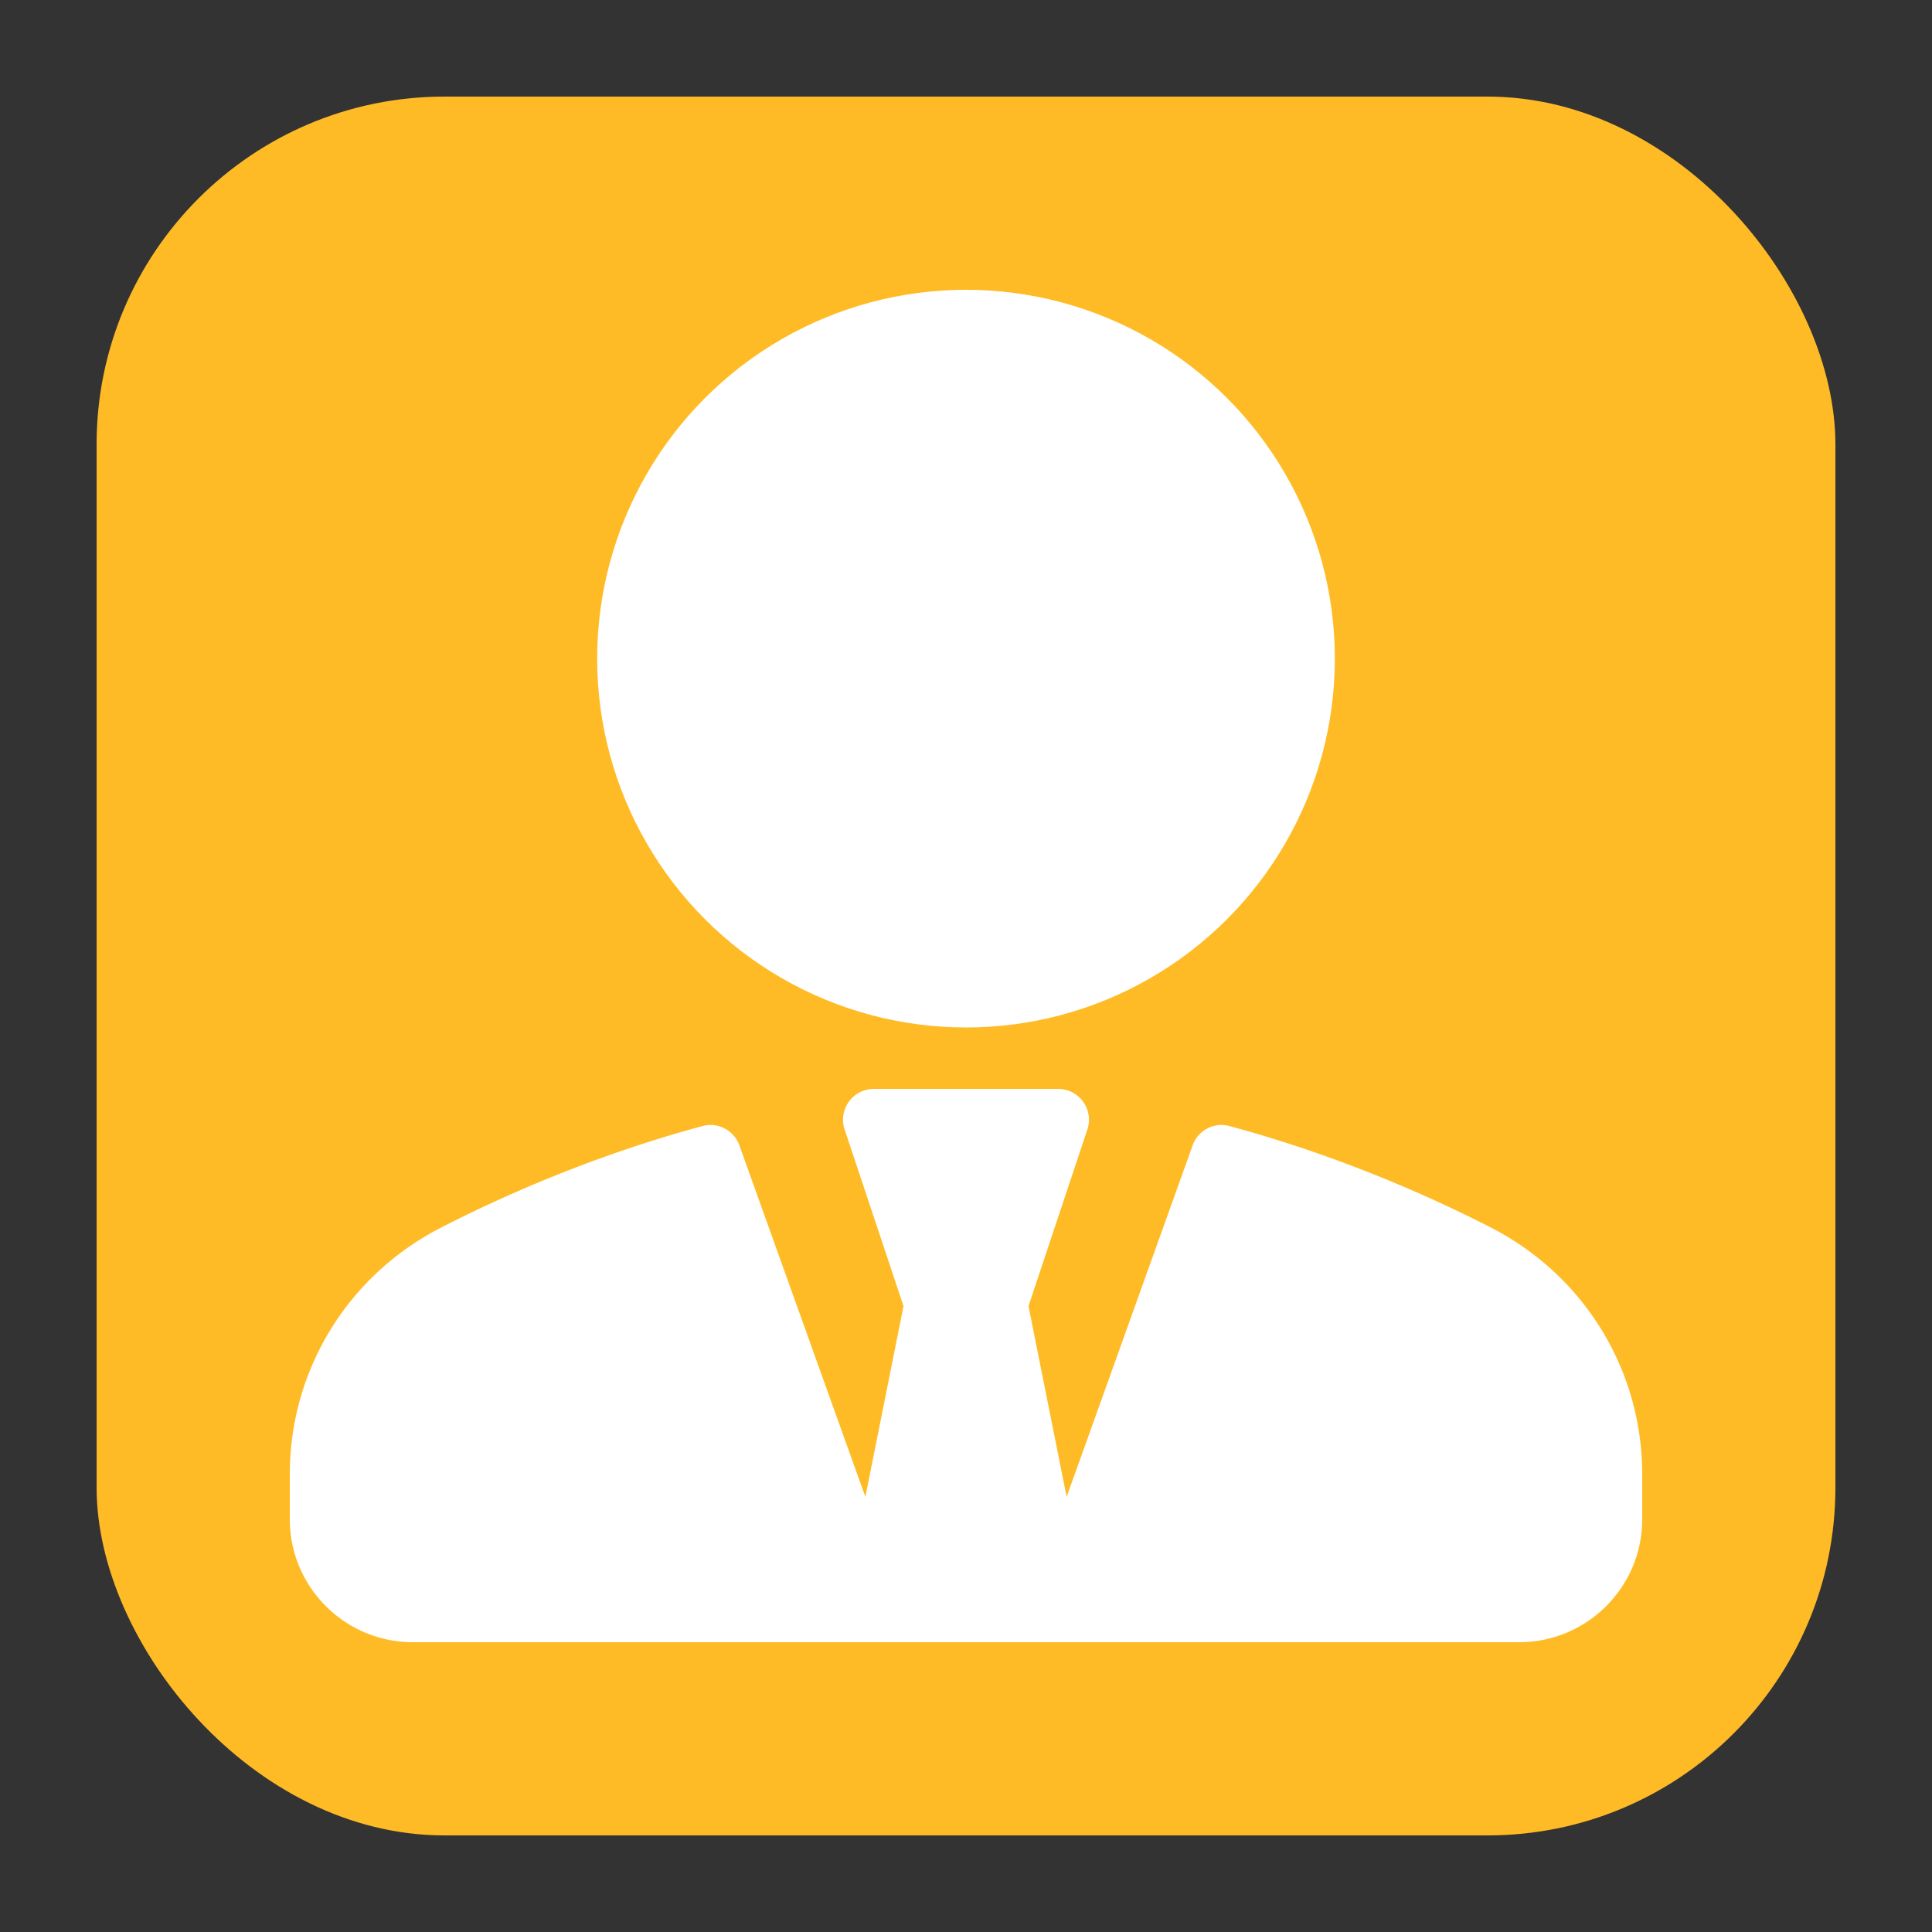 <svg xmlns="http://www.w3.org/2000/svg" xmlns:xlink="http://www.w3.org/1999/xlink" width="512" height="512" x="0" y="0" viewBox="0 0 469.333 469.333" style="enable-background:new 0 0 512 512" xml:space="preserve" class=""><rect x="0" y="0" width="469.333" height="469.333" fill="#333333" stroke="none"/><rect width="469.333" height="469.333" rx="93.867" ry="93.867" fill="#ffbb25" transform="matrix(0.9,0,0,0.9,23.467,23.467)"></rect><g transform="matrix(0.7,0,0,0.7,70.4,70.4)"><circle cx="234.667" cy="128" r="128" fill="#ffffff" opacity="1" data-original="#000000" class=""></circle><path d="M416.833 325.438c-20.167-10.344-52.292-24.854-90.708-35.219-5.333-1.5-10.958 1.469-12.813 6.698l-43.721 121.974-13.237-66.203 20.438-61.313a10.638 10.638 0 0 0-1.479-9.615 10.633 10.633 0 0 0-8.646-4.427h-64a10.633 10.633 0 0 0-8.646 4.427 10.634 10.634 0 0 0-1.479 9.615l20.438 61.313-13.237 66.203-43.721-121.974c-1.854-5.229-7.5-8.188-12.813-6.698-38.417 10.365-70.542 24.875-90.708 35.219C20.125 342.063 0 374.875 0 411.052v15.615c0 23.531 19.146 42.667 42.667 42.667h384c23.521 0 42.667-19.135 42.667-42.667v-15.615c-.001-36.177-20.126-68.989-52.501-85.614z" fill="#ffffff" opacity="1" data-original="#000000" class=""></path></g></svg>